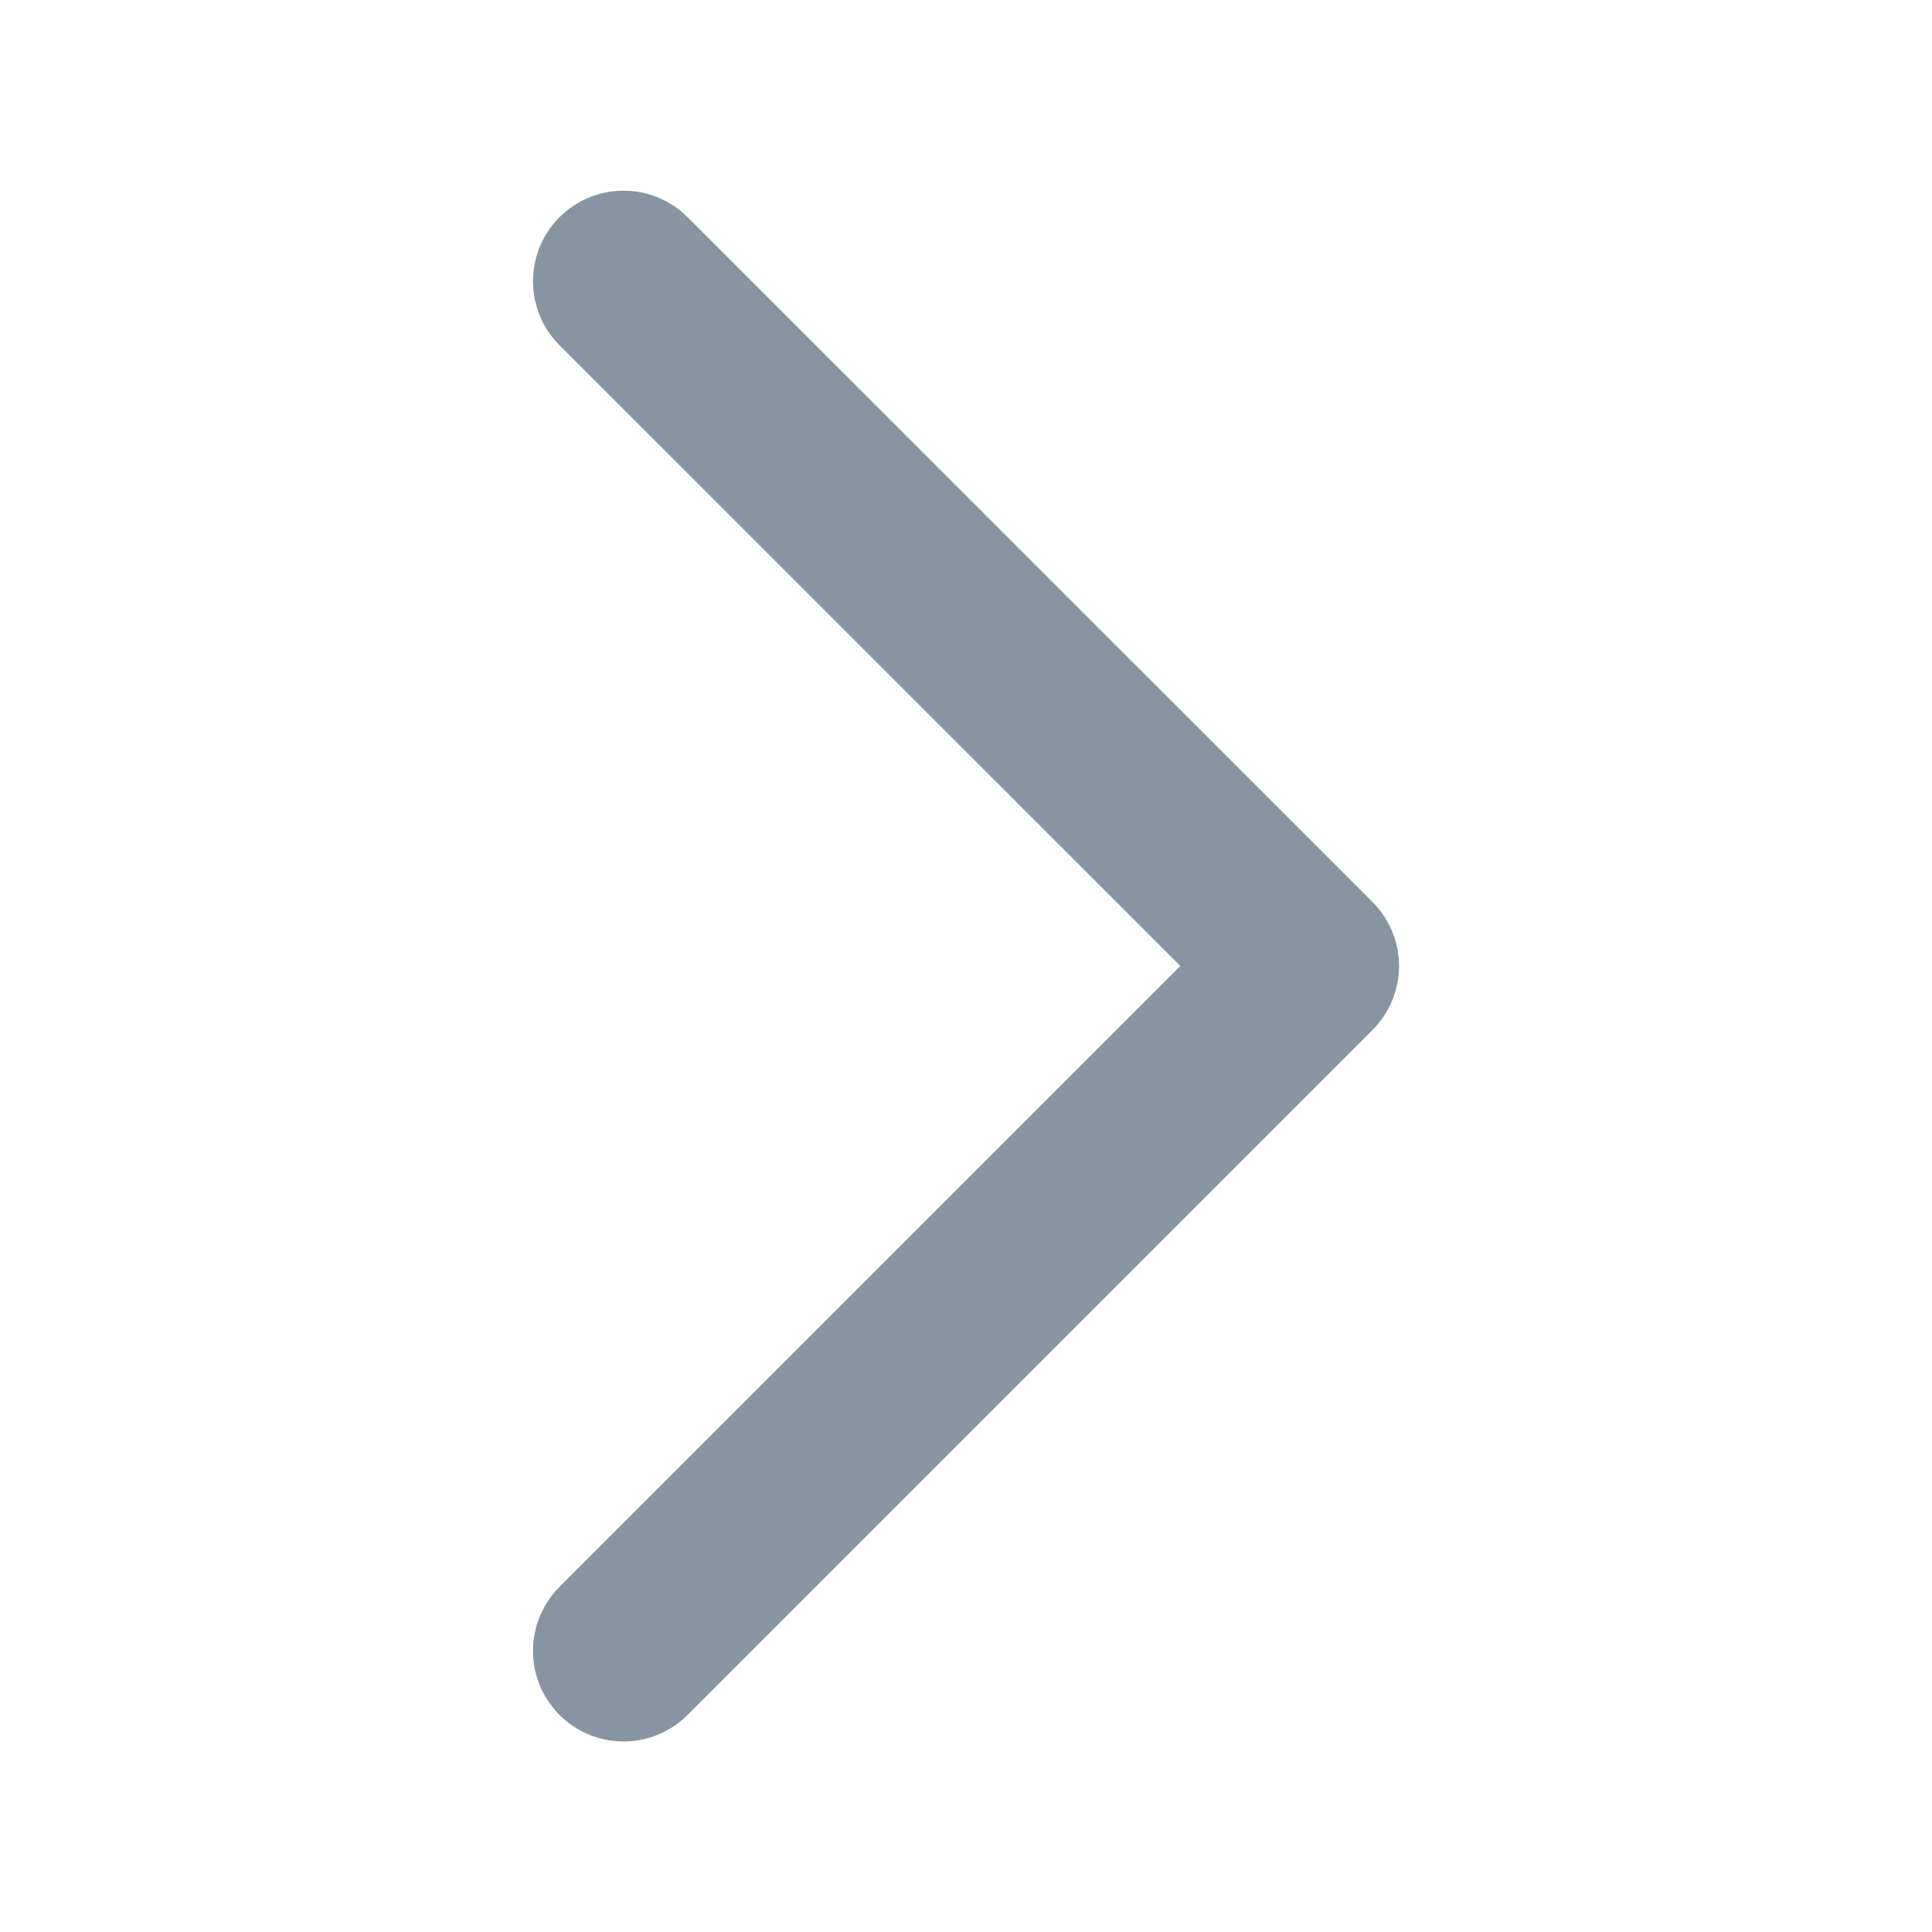 <svg width="16" height="16" viewBox="0 0 16 16" fill="none" xmlns="http://www.w3.org/2000/svg">
<path d="M5.164 13.672L10.836 8L5.164 2.329" stroke="#8695A1" stroke-width="1.5" stroke-linecap="round" stroke-linejoin="round"/>
</svg>
